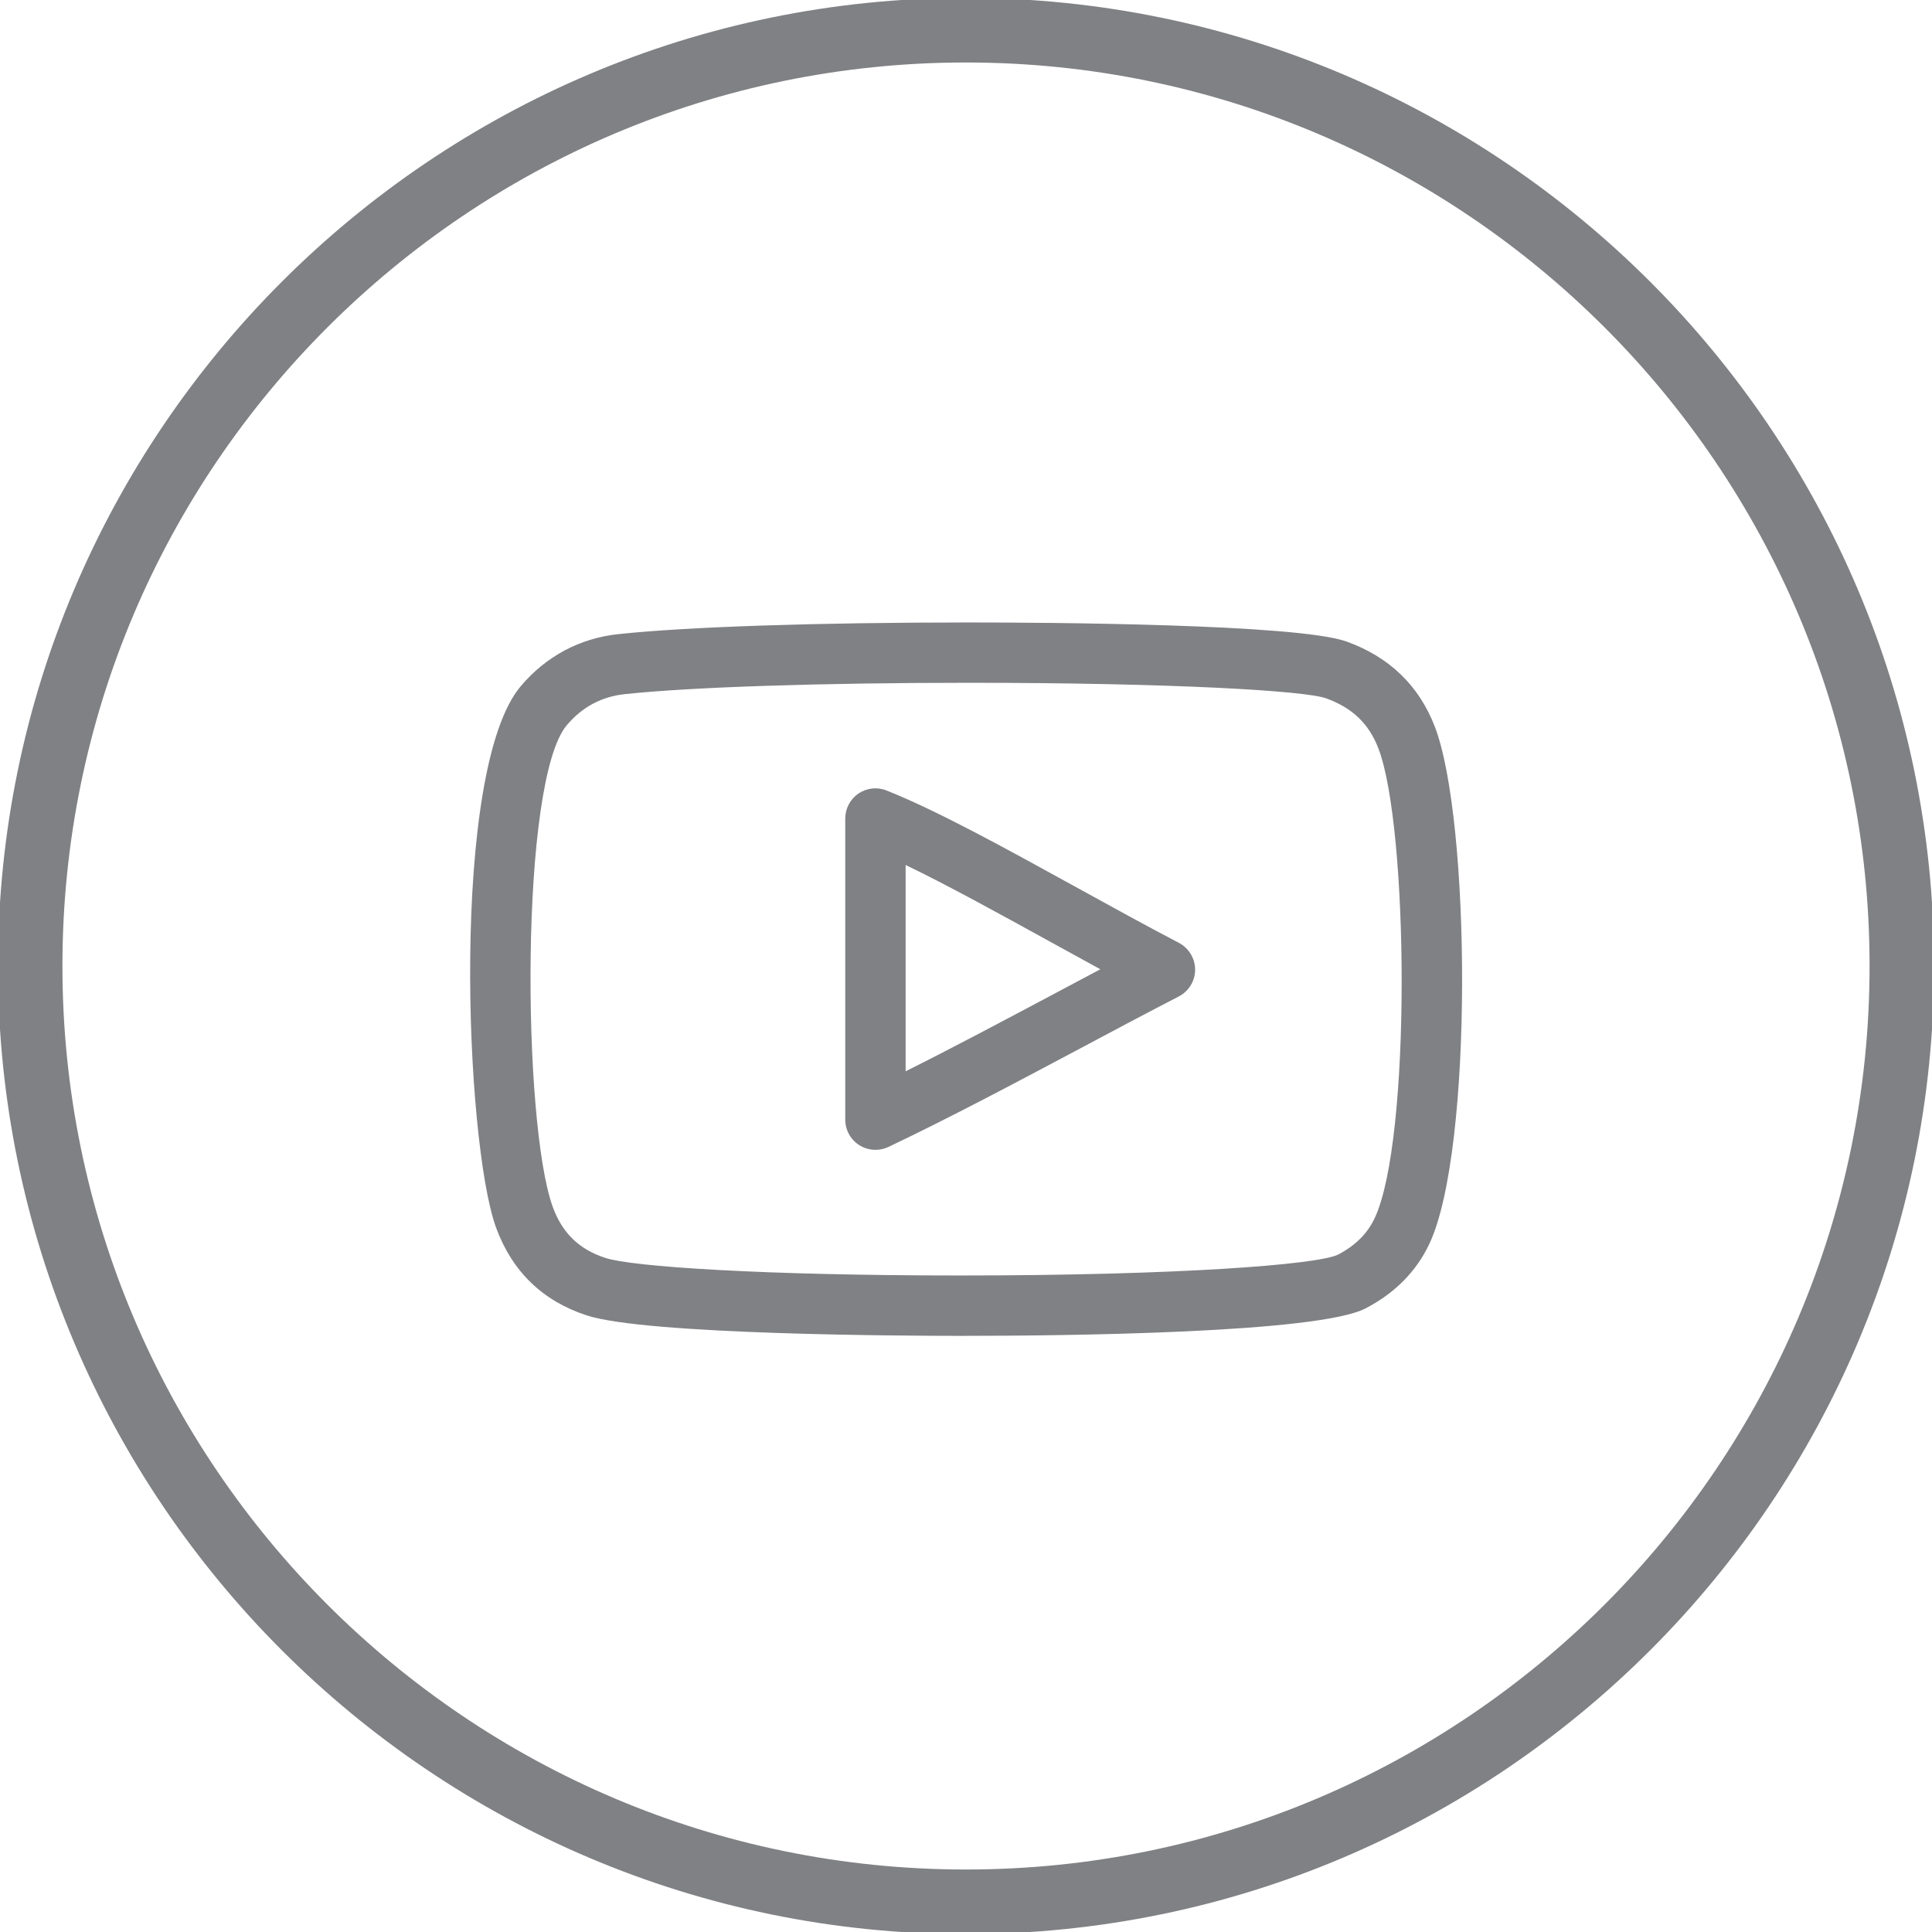 <!DOCTYPE svg PUBLIC "-//W3C//DTD SVG 1.1//EN" "http://www.w3.org/Graphics/SVG/1.1/DTD/svg11.dtd">

<!-- Uploaded to: SVG Repo, www.svgrepo.com, Transformed by: SVG Repo Mixer Tools -->
<svg version="1.1" id="Layer_1" xmlns="http://www.w3.org/2000/svg" xmlns:xlink="http://www.w3.org/1999/xlink" width="41px" height="41px" viewBox="0 0 32 32" enable-background="new 0 0 32 32" xml:space="preserve" fill="#000000">

<g id="SVGRepo_bgCarrier" stroke-width="0"/>

<g id="SVGRepo_tracerCarrier" stroke-linecap="round" stroke-linejoin="round"/>

<g id="SVGRepo_iconCarrier"> <g> <path fill="#808184" d="M16-0.035C7.158-0.035-0.034,7.159-0.034,16S7.158,32.035,16,32.035S32.034,24.841,32.034,16 S24.842-0.035,16-0.035z M16,30.965C7.748,30.965,1.034,24.252,1.034,16S7.748,1.035,16,1.035S30.966,7.748,30.966,16 S24.252,30.965,16,30.965z"/> <path fill="#808184" d="M19.525,15.616c-0.533-0.278-1.105-0.594-1.678-0.909c-1.194-0.658-2.323-1.28-3.163-1.614 c-0.153-0.062-0.327-0.042-0.465,0.05C14.082,13.237,14,13.392,14,13.558v4.987c0,0.171,0.088,0.331,0.232,0.422 c0.082,0.052,0.175,0.078,0.268,0.078c0.073,0,0.146-0.016,0.215-0.048c1.006-0.478,2.11-1.065,3.179-1.633 c0.545-0.291,1.093-0.582,1.631-0.86c0.165-0.086,0.27-0.256,0.27-0.443S19.69,15.703,19.525,15.616z M17.424,16.48 c-0.809,0.43-1.638,0.871-2.424,1.264v-3.417c0.699,0.337,1.543,0.802,2.365,1.255c0.288,0.159,0.576,0.317,0.86,0.472 C17.959,16.196,17.69,16.338,17.424,16.48z"/> <path fill="#808184" d="M22.304,10.626c-0.812-0.293-5-0.316-6.264-0.316c-2.504,0-4.67,0.072-5.795,0.193 c-0.639,0.067-1.198,0.365-1.617,0.859c-1.176,1.383-0.925,7.562-0.412,8.97c0.265,0.725,0.769,1.214,1.498,1.454 c0.984,0.324,5.328,0.34,6.189,0.34c1.759,0,5.934-0.045,6.717-0.456c0.486-0.253,0.842-0.614,1.058-1.075 c0.728-1.561,0.68-7.022,0.087-8.56C23.503,11.355,23.011,10.881,22.304,10.626z M22.771,20.172 c-0.121,0.26-0.322,0.459-0.612,0.61c-0.353,0.167-2.664,0.344-6.256,0.344c-3.279,0-5.438-0.146-5.877-0.291 c-0.436-0.143-0.713-0.412-0.871-0.846c-0.502-1.378-0.551-7.057,0.235-7.98c0.253-0.299,0.576-0.472,0.961-0.512 c1.075-0.116,3.255-0.188,5.688-0.188c3.386,0,5.579,0.132,5.924,0.257c0.435,0.157,0.71,0.42,0.867,0.829 C23.331,13.692,23.378,18.872,22.771,20.172z"/> </g> </g>

</svg>